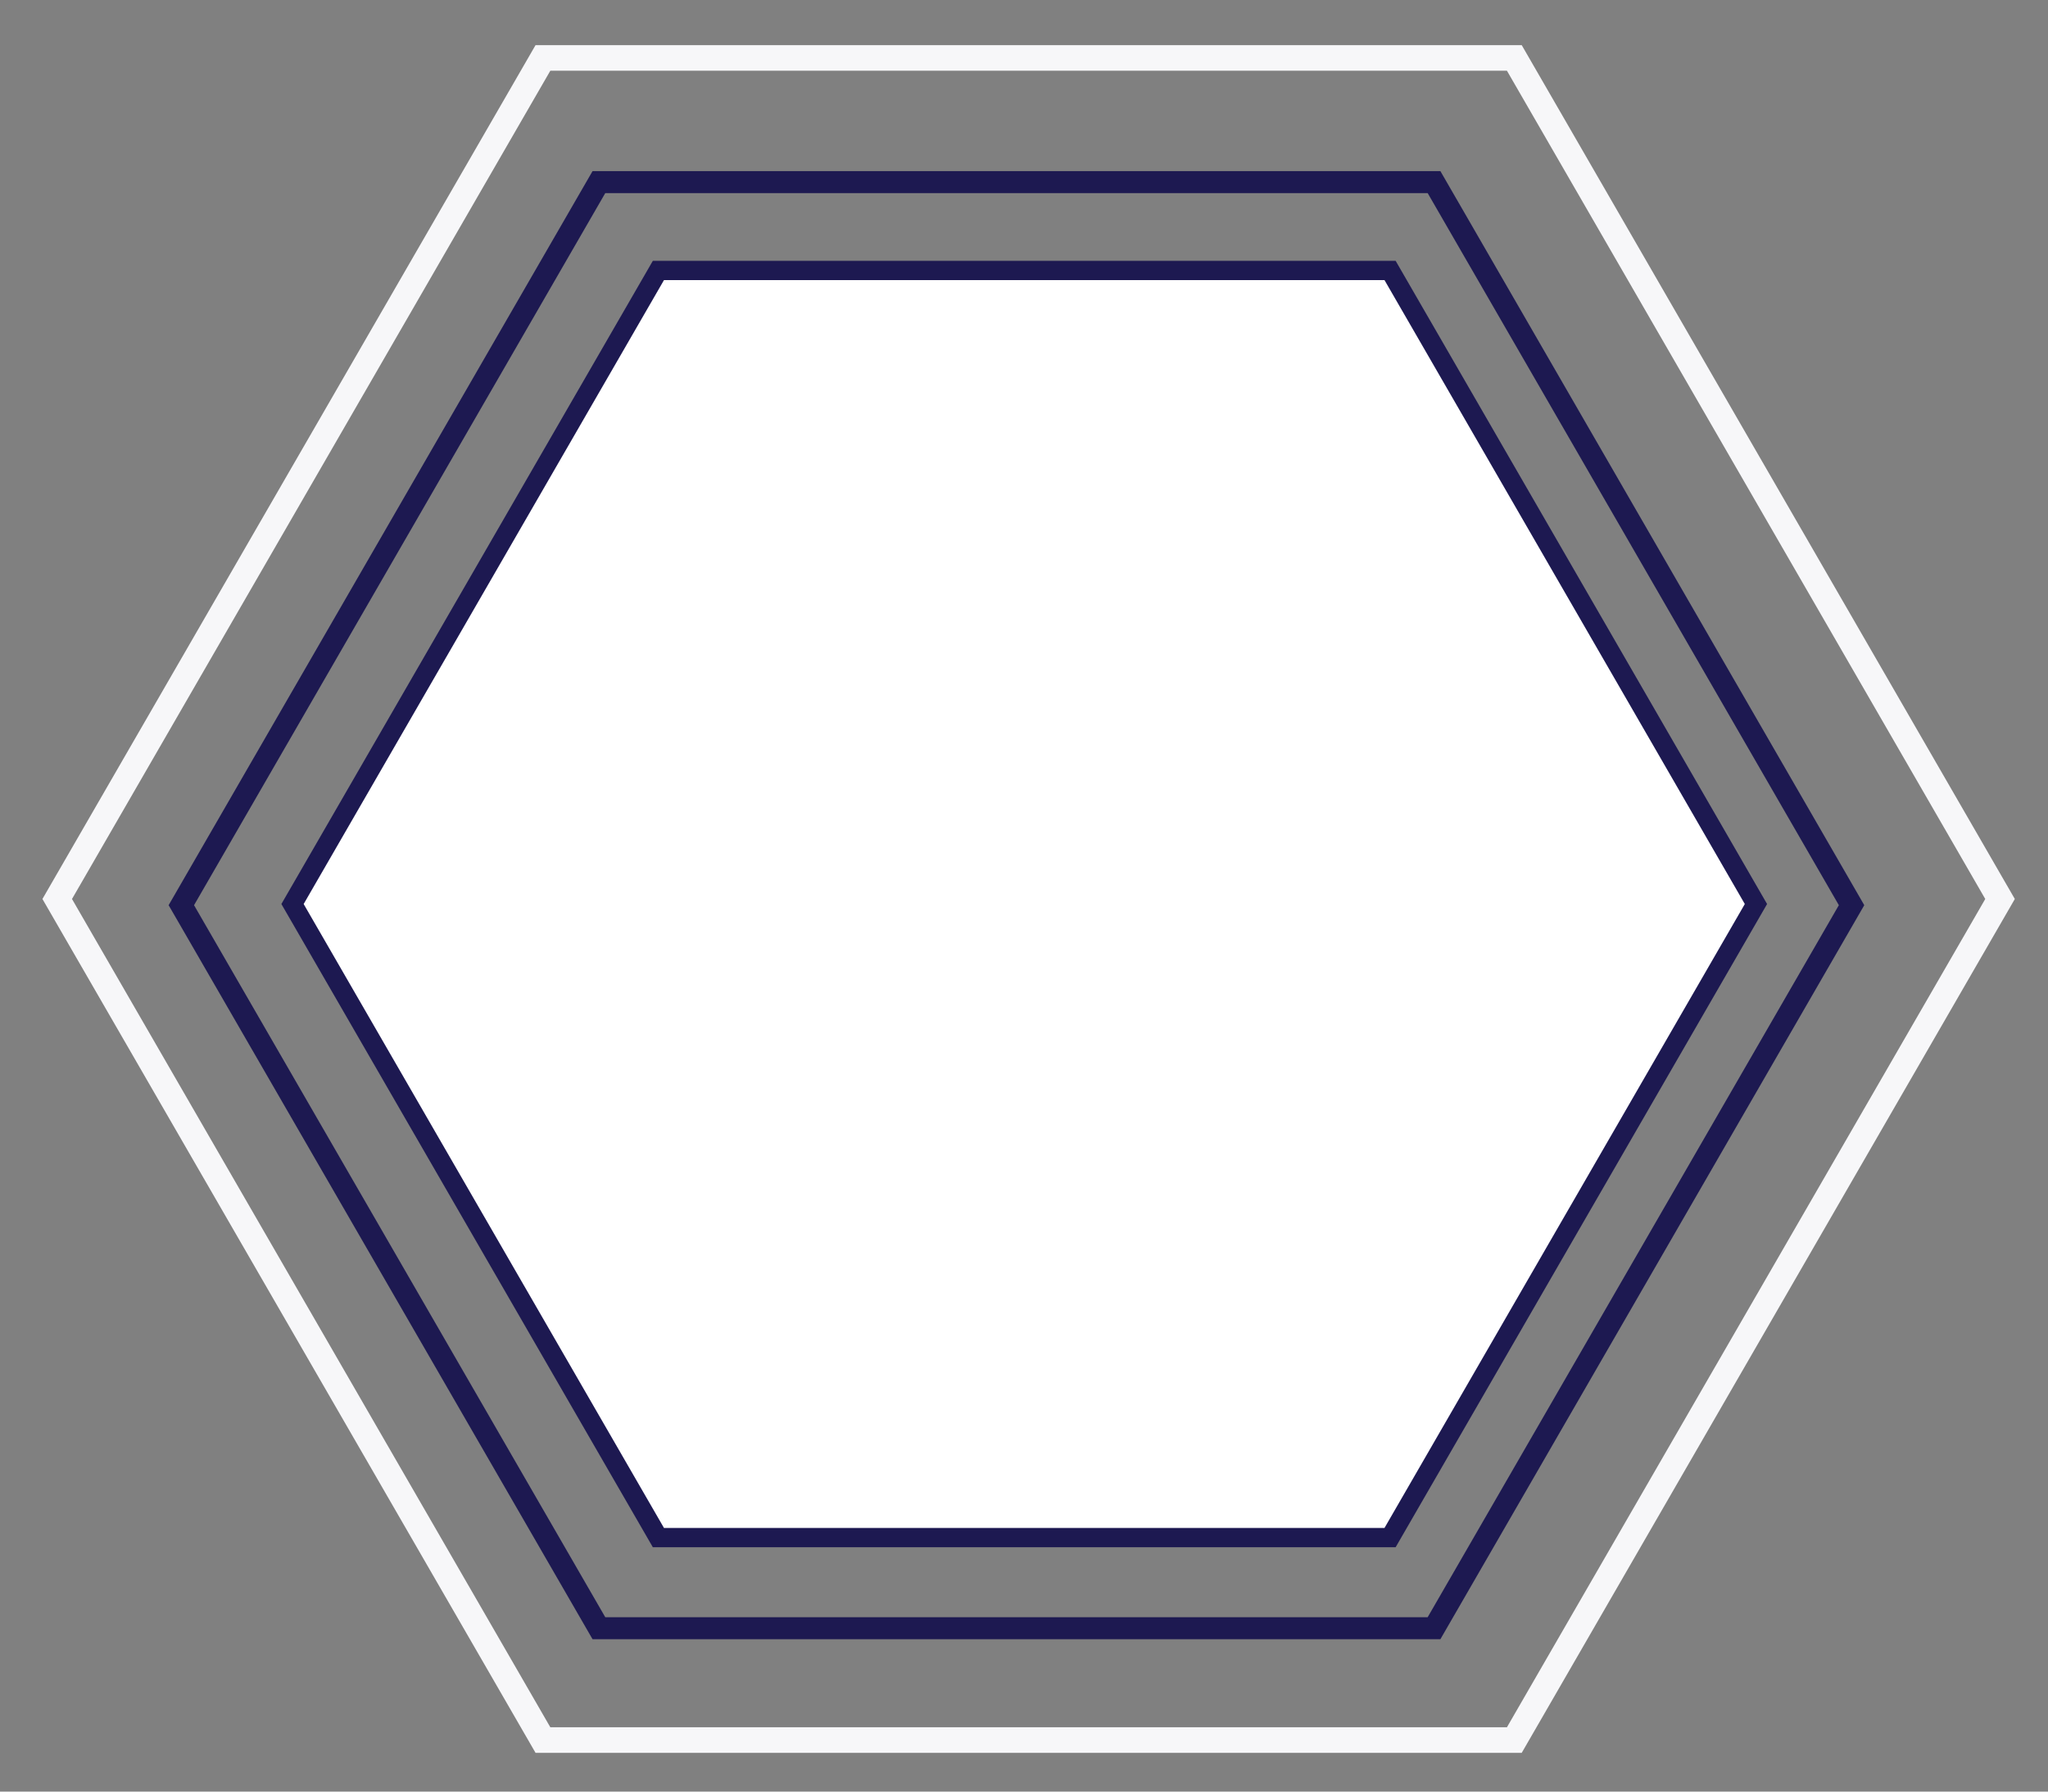 <?xml version="1.0" encoding="UTF-8"?>
<svg id="Layer_1" xmlns="http://www.w3.org/2000/svg" version="1.1" viewBox="0 0 480 420">
  <rect x="0" y="0" width="480" height="420" fill="#808080" stroke="none"/>
  <!-- Generator: Adobe Illustrator 29.2.1, SVG Export Plug-In . SVG Version: 2.1.0 Build 116)  -->
  <defs>
    <style>
      .st0 {
        fill: #fff;
        stroke-width: 4.52px;
      }

      .st0, .st1, .st2 {
        stroke-miterlimit: 10;
      }

      .st0, .st2 {
        stroke: #1d1951;
      }

      .st1 {
        stroke: #f7f7f9;
        stroke-width: 6px;
      }

      .st1, .st2 {
        fill: none;
      }

      .st2 {
        stroke-width: 5.16px;
      }
    </style>
  </defs>
  <polygon class="st1" points="354.92 13.58 127.25 13.58 13.41 210.75 127.25 407.92 354.92 407.92 468.76 210.75 354.92 13.58"/>
  <polygon class="st2" points="336.1 42.69 140.37 42.69 42.5 212.2 140.37 381.7 336.1 381.7 433.96 212.2 336.1 42.69"/>
  <polygon class="st0" points="325.8 63.41 154.31 63.41 68.56 211.93 154.31 360.45 325.8 360.45 411.55 211.93 325.8 63.41"/>
</svg>